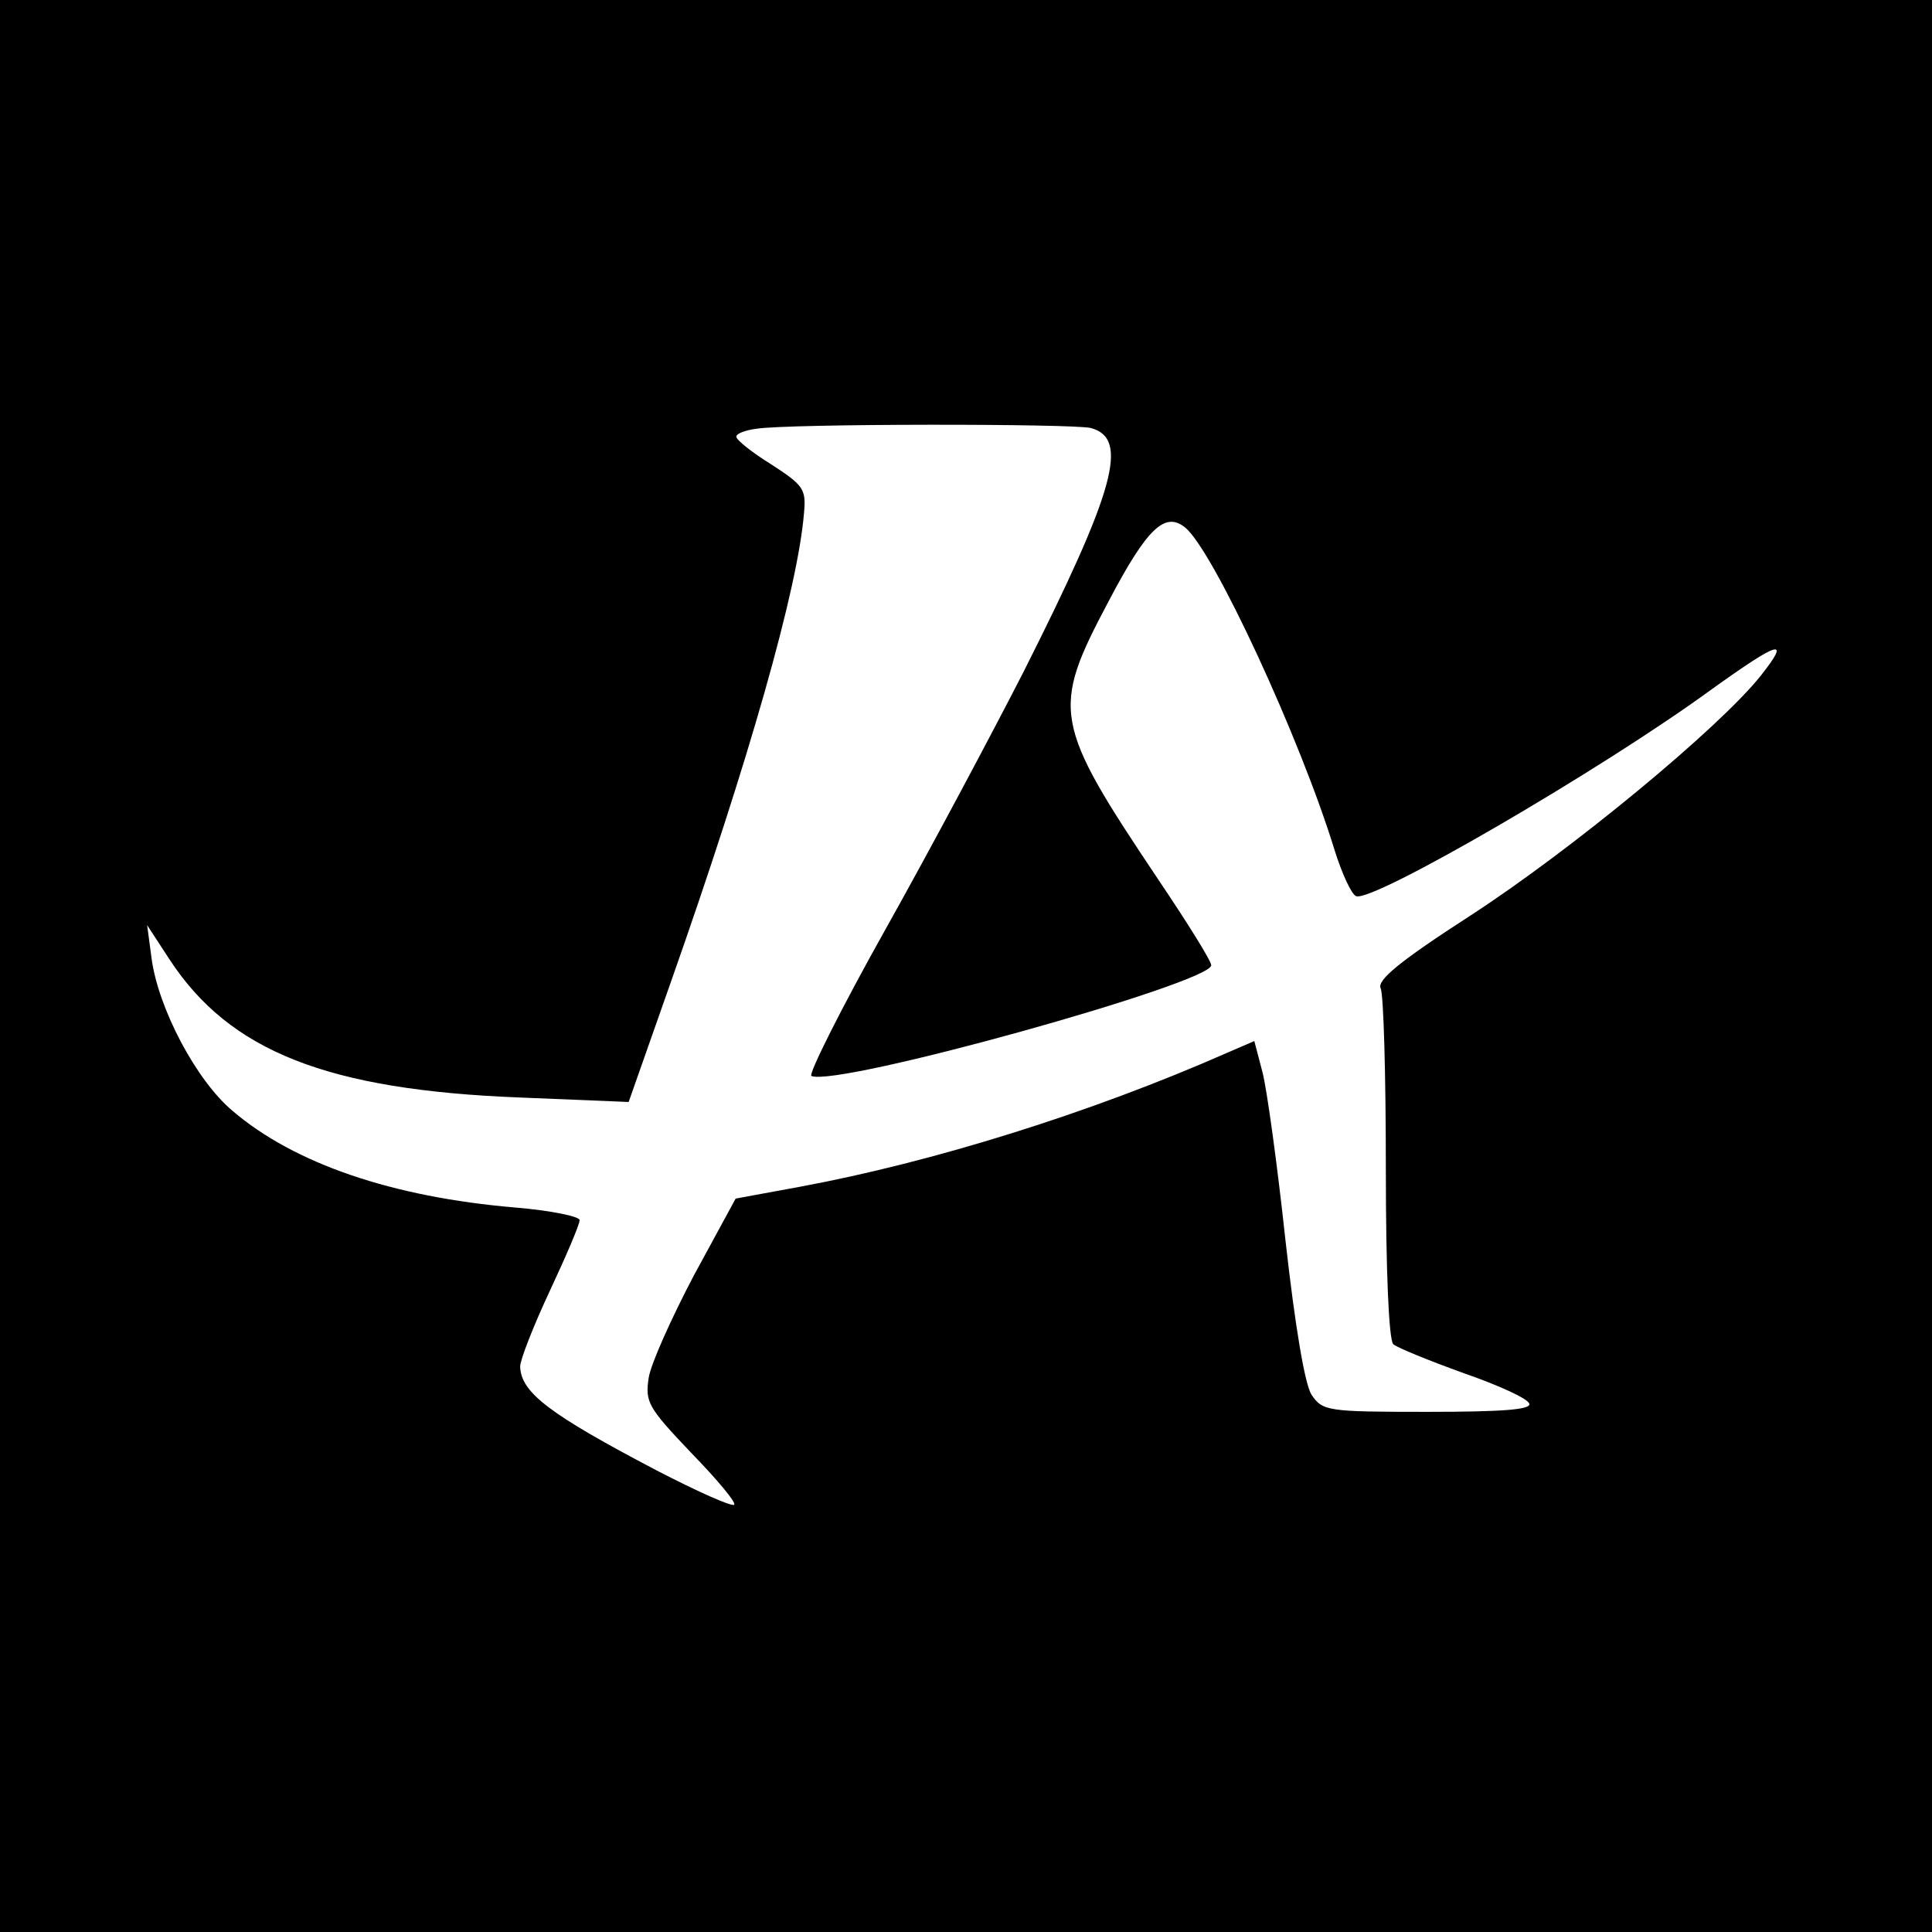 <?xml version="1.0" standalone="no"?>
<!DOCTYPE svg PUBLIC "-//W3C//DTD SVG 20010904//EN"
 "http://www.w3.org/TR/2001/REC-SVG-20010904/DTD/svg10.dtd">
<svg version="1.0" xmlns="http://www.w3.org/2000/svg"
 width="260pt" height="260pt" viewBox="0 0 260 260"
 preserveAspectRatio="xMidYMid meet">
<g transform="translate(0,260) scale(0.1,-0.1)"
fill="#000000" stroke="none">
<path d="M0 1300 l0 -1300 1300 0 1300 0 0 1300 0 1300 -1300 0 -1300 0 0
-1300z m1468 724 c52 -14 33 -83 -91 -329 -42 -82 -125 -238 -185 -345 -60
-107 -105 -197 -100 -198 36 -15 538 125 538 149 0 6 -32 57 -71 115 -142 212
-145 228 -67 375 52 99 76 121 103 99 38 -31 155 -284 201 -434 10 -32 23 -60
29 -62 22 -9 330 170 478 278 92 66 108 71 66 18 -56 -70 -253 -233 -390 -322
-96 -62 -126 -87 -121 -98 4 -8 7 -117 7 -242 0 -138 4 -231 10 -237 6 -5 48
-22 95 -39 46 -16 86 -34 88 -41 3 -8 -36 -11 -137 -11 -135 0 -141 1 -156 23
-9 14 -22 91 -35 207 -11 102 -25 204 -31 227 l-11 42 -37 -16 c-184 -81 -396
-147 -574 -180 l-87 -16 -56 -103 c-30 -57 -58 -119 -61 -138 -5 -33 -1 -40
57 -101 35 -36 61 -67 58 -70 -3 -3 -50 18 -104 46 -145 76 -183 105 -184 140
0 9 18 55 40 102 22 47 40 89 40 95 0 5 -39 13 -87 17 -165 14 -297 59 -380
130 -49 41 -100 138 -109 205 l-6 45 30 -46 c81 -124 213 -176 472 -186 l146
-6 57 162 c105 298 171 530 179 631 3 32 -1 37 -44 65 -26 16 -47 33 -47 37
-1 4 11 9 27 11 44 7 425 7 450 1z"/>
</g>
</svg>
